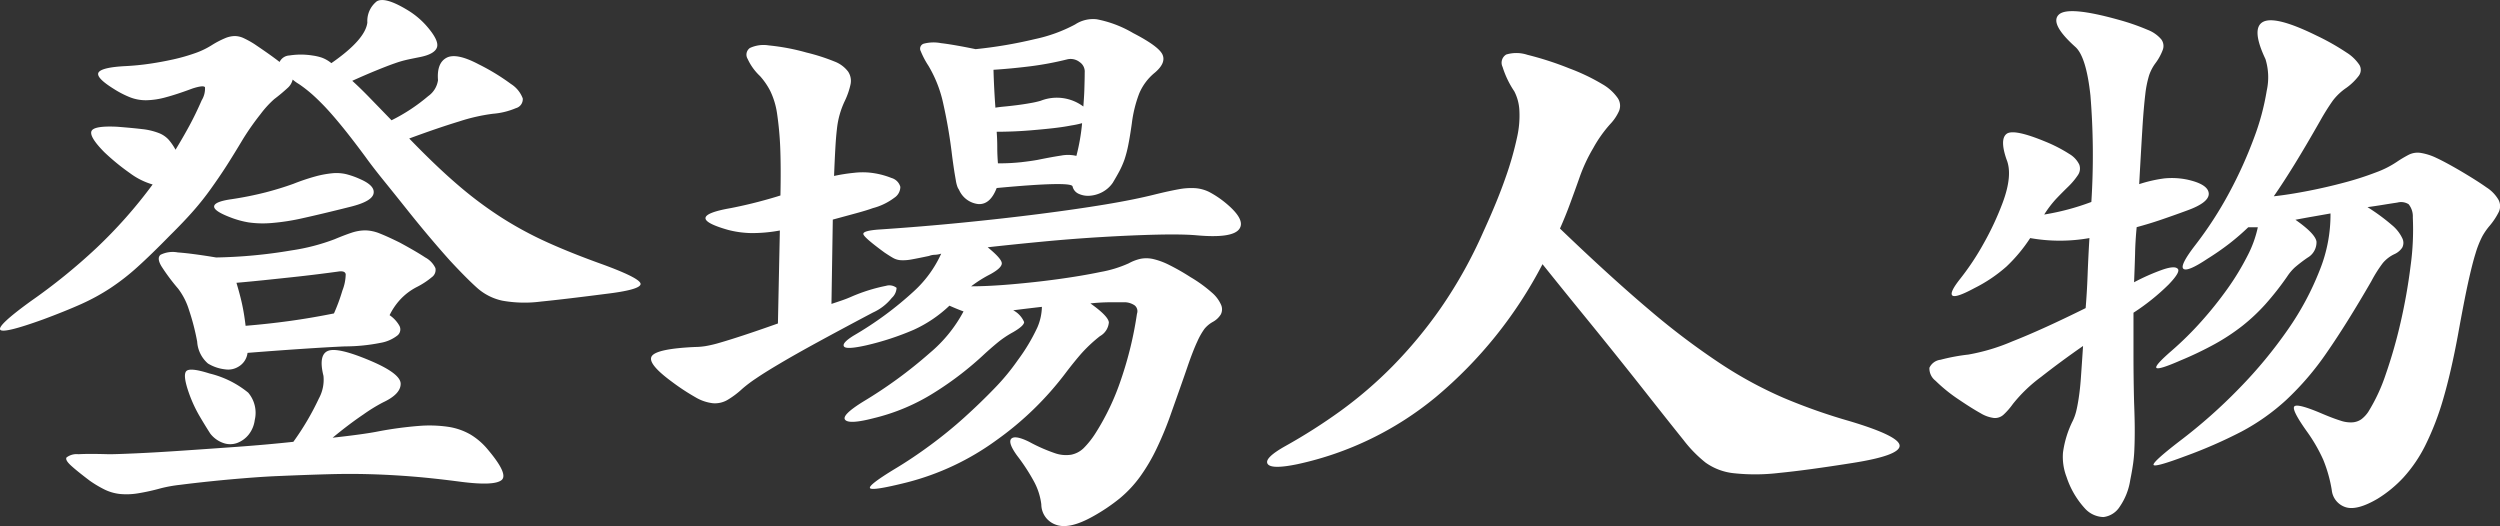 <svg xmlns="http://www.w3.org/2000/svg" width="297.94" height="62.687"><rect width="100%" height="100%" fill="#333333" stroke="none"/><path data-name="登場人物 のコピー 4" d="M4160.4 140.347c.08-.444-1.42-1.228-4.48-2.352-2.61-.935-4.85-1.836-6.75-2.7a42.878 42.878 0 0 1-5.42-2.949 46.051 46.051 0 0 1-5.15-3.861q-2.58-2.211-5.77-5.51 3.42-1.265 5.96-2.036a21.778 21.778 0 0 1 4.02-.913 8.721 8.721 0 0 0 2.73-.667 1.105 1.105 0 0 0 .82-1.158 3.463 3.463 0 0 0-1.4-1.72 25.618 25.618 0 0 0-3.86-2.352c-1.77-.935-3.05-1.193-3.83-.772s-1.12 1.311-1.01 2.668a2.809 2.809 0 0 1-1.17 1.9 21.427 21.427 0 0 1-4.37 2.878c-1.04-1.076-1.94-2-2.69-2.773s-1.42-1.415-1.99-1.93c1.14-.515 2.12-.936 2.93-1.264s1.5-.6 2.1-.807a12.978 12.978 0 0 1 1.56-.456c.44-.094.9-.187 1.37-.281 1.25-.234 1.96-.632 2.14-1.193s-.27-1.451-1.36-2.668a9.7 9.7 0 0 0-2.26-1.825c-1.72-1.029-2.9-1.357-3.55-.983a2.981 2.981 0 0 0-1.13 2.527q-.24 2.037-4.29 4.844a3.958 3.958 0 0 0-1.17-.667 6.3 6.3 0 0 0-1.1-.246 8.785 8.785 0 0 0-2.73 0 1.359 1.359 0 0 0-1.17.773c-.36-.281-.79-.6-1.28-.948s-1.06-.737-1.68-1.158a11.09 11.09 0 0 0-1.33-.738 2.538 2.538 0 0 0-1.05-.245 3.1 3.1 0 0 0-1.13.245 10.86 10.86 0 0 0-1.56.808 9.638 9.638 0 0 1-2.03.983 22.121 22.121 0 0 1-2.57.737q-1.41.315-2.85.526t-2.85.281c-1.87.094-2.95.34-3.23.737s.32 1.065 1.83 2a11.453 11.453 0 0 0 1.91.983 5.184 5.184 0 0 0 1.91.351 9.239 9.239 0 0 0 2.34-.351c.88-.234 1.95-.585 3.2-1.053.88-.281 1.38-.327 1.48-.141a2.664 2.664 0 0 1-.39 1.545c-.47 1.077-.96 2.095-1.48 3.053s-1.07 1.908-1.64 2.843a6.754 6.754 0 0 0-.82-1.193 3.088 3.088 0 0 0-1.21-.807 7.739 7.739 0 0 0-1.95-.457c-.78-.093-1.77-.186-2.96-.28-1.87-.094-2.9.082-3.08.526s.32 1.276 1.52 2.492a26.353 26.353 0 0 0 3.04 2.492 8.446 8.446 0 0 0 2.73 1.369 56.678 56.678 0 0 1-6.71 7.582 69.771 69.771 0 0 1-7.8 6.318q-3.975 2.878-3.66 3.4t5.15-1.228q2.64-.983 4.52-1.825a24.95 24.95 0 0 0 3.47-1.9 26.9 26.9 0 0 0 3.24-2.527q1.635-1.475 3.9-3.791c1.09-1.076 2.01-2.046 2.77-2.913s1.44-1.731 2.06-2.6 1.24-1.766 1.84-2.7 1.26-2.012 1.99-3.229a31.076 31.076 0 0 1 2.1-2.984 11.663 11.663 0 0 1 1.64-1.79 20.29 20.29 0 0 0 1.56-1.3 1.9 1.9 0 0 0 .62-1.017c.11.094.22.187.35.28s.28.188.43.281a15.933 15.933 0 0 1 1.37 1.053q.735.632 1.68 1.615.93.984 2.1 2.422t2.73 3.545q.855 1.194 2.19 2.843t2.73 3.4q1.395 1.755 2.76 3.369c.91 1.077 1.71 1.99 2.38 2.738q1.95 2.106 3.24 3.264a6.577 6.577 0 0 0 3.04 1.545 15.025 15.025 0 0 0 4.57.105q2.805-.281 7.72-.913 4.05-.482 4.17-1.15zm-35.1-13.127a5.13 5.13 0 0 0-1.6-.106 12.029 12.029 0 0 0-1.95.351 25.583 25.583 0 0 0-2.73.913c-1.04.375-2.14.714-3.31 1.018a40.931 40.931 0 0 1-4.02.807c-1.35.188-2.06.468-2.11.843s.6.819 1.95 1.333a10.817 10.817 0 0 0 2.19.6 12.236 12.236 0 0 0 2.69.07 26.168 26.168 0 0 0 3.82-.6q2.22-.49 5.58-1.334c1.71-.421 2.64-.948 2.77-1.58s-.41-1.2-1.6-1.72a9.876 9.876 0 0 0-1.68-.595zm10.22 12.285a1.061 1.061 0 0 0 .43-1.088 2.777 2.777 0 0 0-1.21-1.264c-.7-.467-1.71-1.053-3-1.755-.94-.467-1.73-.83-2.38-1.088a4.863 4.863 0 0 0-1.76-.386 5.273 5.273 0 0 0-1.64.281c-.57.187-1.24.445-2.02.772a24.377 24.377 0 0 1-5.15 1.334 59.182 59.182 0 0 1-8.97.842c-1.98-.327-3.5-.527-4.57-.6a3.262 3.262 0 0 0-2.06.281c-.31.258-.28.714.11 1.369a23.562 23.562 0 0 0 1.99 2.668 8.151 8.151 0 0 1 1.29 2.527 27.378 27.378 0 0 1 .98 3.791 3.751 3.751 0 0 0 1.28 2.6 4.959 4.959 0 0 0 2.07.7 2.33 2.33 0 0 0 1.56-.316 2.2 2.2 0 0 0 1.09-1.65q3.51-.279 6.71-.491c2.13-.14 3.77-.234 4.91-.281a21.768 21.768 0 0 0 4.22-.421 4.489 4.489 0 0 0 2.02-.878.921.921 0 0 0 .24-1.158 3.749 3.749 0 0 0-1.17-1.263 7.775 7.775 0 0 1 1.17-1.755 7.119 7.119 0 0 1 2.1-1.615 9.362 9.362 0 0 0 1.76-1.156zm-21.88 13.759a11.568 11.568 0 0 0-4.6-2.282c-1.62-.514-2.55-.6-2.81-.245s-.13 1.252.39 2.7a15.94 15.94 0 0 0 1.21 2.6q.66 1.124 1.29 2.106a3.366 3.366 0 0 0 1.56 1.123 2.449 2.449 0 0 0 1.63 0 3.188 3.188 0 0 0 1.37-.983 3.521 3.521 0 0 0 .74-1.755 3.712 3.712 0 0 0-.78-3.264zm26.48 4.984a7.567 7.567 0 0 0-2.65-.913 15.509 15.509 0 0 0-3.51-.105 45.293 45.293 0 0 0-4.72.632c-1.15.235-2.99.491-5.54.772q1.95-1.614 3.67-2.773a19.618 19.618 0 0 1 2.34-1.439q2.1-.982 2.1-2.211t-3.66-2.773q-3.825-1.614-4.99-1.158c-.78.305-.97 1.3-.55 2.983a4.658 4.658 0 0 1-.55 2.7 31.861 31.861 0 0 1-3.04 5.16q-3.27.35-6.75.6t-6.55.457c-2.05.14-3.86.245-5.42.315s-2.65.106-3.27.106q-2.43-.071-3.63 0a1.973 1.973 0 0 0-1.41.386c-.13.21.06.537.55.983s1.23 1.041 2.22 1.79a13.335 13.335 0 0 0 1.84 1.088 5.524 5.524 0 0 0 1.75.491 8.22 8.22 0 0 0 2.11-.07 24.74 24.74 0 0 0 2.73-.6 16.7 16.7 0 0 1 2.34-.421q1.635-.21 3.66-.421c1.35-.14 2.76-.27 4.22-.386s2.78-.2 3.97-.246q3.285-.141 5.85-.21c1.72-.048 3.4-.048 5.03 0s3.32.14 5.04.28 3.63.351 5.77.632c2.6.327 4.18.257 4.76-.21s.02-1.685-1.64-3.651a8.125 8.125 0 0 0-2.07-1.788zm-16.26-14.426c-1.87.375-3.67.679-5.38.913s-3.44.421-5.15.561c-.11-.936-.25-1.813-.43-2.632s-.41-1.65-.66-2.492c1.09-.094 2.19-.2 3.31-.316s2.22-.234 3.32-.351 2.1-.234 3.04-.351 1.74-.222 2.42-.316q.855-.141.93.316a5.5 5.5 0 0 1-.39 1.93 22.1 22.1 0 0 1-1.01 2.738zm69.14-2.668a41.088 41.088 0 0 1-7.19 5.3q-1.44.889-1.17 1.3c.17.274 1.07.229 2.69-.137a33.148 33.148 0 0 0 5.63-1.847 15.466 15.466 0 0 0 4.25-2.872c.31.136.6.262.88.376s.54.217.8.308a16.636 16.636 0 0 1-4.03 4.959 53.912 53.912 0 0 1-7.91 5.779q-2.655 1.643-2.16 2.189c.33.366 1.45.3 3.38-.2a24.1 24.1 0 0 0 7.33-3.112 38.668 38.668 0 0 0 5.97-4.617c.86-.775 1.51-1.322 1.94-1.642a12.289 12.289 0 0 1 1.4-.889c.86-.5 1.3-.9 1.3-1.2a2.828 2.828 0 0 0-1.3-1.4q1.6-.206 3.42-.411a6.515 6.515 0 0 1-.53 2.429 22.142 22.142 0 0 1-2.35 3.933 26.119 26.119 0 0 1-2.74 3.317q-1.68 1.745-3.61 3.488t-4.07 3.318q-2.13 1.572-4.18 2.8-3.27 1.983-3 2.326c.18.227 1.64 0 4.37-.684a31.168 31.168 0 0 0 10.68-5.028 37.625 37.625 0 0 0 8.32-8.1q.99-1.3 1.86-2.291a17.505 17.505 0 0 1 2.17-2.018 2.064 2.064 0 0 0 1.06-1.642c-.05-.5-.78-1.254-2.2-2.257a22.635 22.635 0 0 1 2.36-.137h1.82a2.186 2.186 0 0 1 1.1.376.889.889 0 0 1 .27.992 43.692 43.692 0 0 1-1.9 7.832 29.093 29.093 0 0 1-3.04 6.4 10.415 10.415 0 0 1-1.41 1.779 2.964 2.964 0 0 1-1.48.786 4.033 4.033 0 0 1-2.01-.2 19.839 19.839 0 0 1-3.01-1.334c-1.11-.547-1.82-.672-2.12-.376s-.08.968.68 2.018a23.034 23.034 0 0 1 2.01 3.078 7.666 7.666 0 0 1 .88 2.736 2.571 2.571 0 0 0 1.75 2.428q1.59.581 4.4-.992a22.154 22.154 0 0 0 3.2-2.154 14.07 14.07 0 0 0 2.43-2.6 21.677 21.677 0 0 0 1.97-3.352 40.389 40.389 0 0 0 1.75-4.275c.81-2.28 1.45-4.081 1.9-5.4s.85-2.336 1.18-3.043a8.393 8.393 0 0 1 .87-1.539 3.486 3.486 0 0 1 .99-.821 2.535 2.535 0 0 0 .95-.889 1.331 1.331 0 0 0 .04-1.129 4.053 4.053 0 0 0-1.1-1.471 16.327 16.327 0 0 0-2.55-1.846 26.606 26.606 0 0 0-2.58-1.471 8.574 8.574 0 0 0-1.86-.684 3.7 3.7 0 0 0-1.49-.034 5.324 5.324 0 0 0-1.44.547 14.11 14.11 0 0 1-3.34 1.026c-1.52.319-3.21.6-5.06.855s-3.7.456-5.55.616-3.45.239-4.82.239a14.739 14.739 0 0 1 2.28-1.436c.91-.5 1.37-.935 1.37-1.3s-.56-1-1.68-1.915q3.045-.342 6.65-.684t7.11-.547q3.495-.206 6.42-.274c1.95-.045 3.48-.023 4.6.068 2.94.274 4.67.024 5.21-.752s-.09-1.869-1.87-3.283a11.527 11.527 0 0 0-1.74-1.129 4.492 4.492 0 0 0-1.64-.444 8.023 8.023 0 0 0-2.01.136c-.76.137-1.7.342-2.81.616-1.63.41-3.61.81-5.97 1.2s-4.97.764-7.83 1.129-5.9.707-9.12 1.026-6.52.593-9.92.82c-1.31.092-1.95.274-1.9.548s.89 1 2.51 2.188c.41.274.75.491 1.03.65a2.146 2.146 0 0 0 .95.274 5.445 5.445 0 0 0 1.29-.1c.51-.091 1.19-.228 2.05-.41a2.033 2.033 0 0 1 .69-.137 2.772 2.772 0 0 0 .76-.137 13.7 13.7 0 0 1-3.23 4.457zm21.77-32.387a3.879 3.879 0 0 0-2.58.616 18.129 18.129 0 0 1-4.79 1.744 53.258 53.258 0 0 1-7.07 1.2q-2.655-.547-4.14-.718a4.615 4.615 0 0 0-2.05.068.623.623 0 0 0-.35.889 9.938 9.938 0 0 0 .92 1.744 14.923 14.923 0 0 1 1.67 4.1 60.217 60.217 0 0 1 1.14 6.567c.1.776.19 1.391.26 1.847s.14.832.19 1.128a3.924 3.924 0 0 0 .16.684 1.5 1.5 0 0 0 .22.445 2.837 2.837 0 0 0 2.32 1.71c.94.046 1.66-.592 2.17-1.915 5.87-.548 8.89-.616 9.04-.206a1.275 1.275 0 0 0 .72.89 2.666 2.666 0 0 0 1.3.239 3.746 3.746 0 0 0 1.48-.41 3.535 3.535 0 0 0 1.29-1.129c.3-.5.57-.968.8-1.4a10.629 10.629 0 0 0 .61-1.4 13.722 13.722 0 0 0 .45-1.745q.2-.99.42-2.565a15.1 15.1 0 0 1 .87-3.522 6.4 6.4 0 0 1 1.87-2.5c.91-.775 1.21-1.493.91-2.154s-1.47-1.516-3.5-2.565a13.535 13.535 0 0 0-4.33-1.642zm-31.46 23.872 2.77-.753q1.26-.342 2.01-.615a7.322 7.322 0 0 0 2.55-1.232 1.57 1.57 0 0 0 .72-1.3 1.52 1.52 0 0 0-1.06-1.06 9.577 9.577 0 0 0-2.74-.65 8.994 8.994 0 0 0-1.71.034 21.088 21.088 0 0 0-2.39.376q.075-1.914.15-3.249c.05-.889.11-1.664.19-2.325a10.16 10.16 0 0 1 .95-3.386 8.949 8.949 0 0 0 .68-1.984 1.992 1.992 0 0 0-.3-1.5 3.655 3.655 0 0 0-1.63-1.2 23.41 23.41 0 0 0-3.31-1.06 25.766 25.766 0 0 0-4.52-.855 3.85 3.85 0 0 0-2.24.308.973.973 0 0 0-.27 1.3 6.539 6.539 0 0 0 1.48 2.052 8.384 8.384 0 0 1 1.22 1.778 9.156 9.156 0 0 1 .8 2.633 38.39 38.39 0 0 1 .38 4q.1 2.394.03 5.814c-.71.228-1.58.479-2.62.752s-2.14.525-3.3.753q-5.865 1.026-.31 2.6a11.728 11.728 0 0 0 2.74.376 17.889 17.889 0 0 0 3.42-.308l-.23 11.081c-1.67.593-3.07 1.072-4.18 1.436s-2.03.65-2.74.855a14.292 14.292 0 0 1-1.74.411 8.494 8.494 0 0 1-1.22.1q-4.485.206-5.13 1.061t2.32 3.043a26.076 26.076 0 0 0 2.85 1.881 5.22 5.22 0 0 0 2.09.719 2.976 2.976 0 0 0 1.71-.377 10.253 10.253 0 0 0 1.78-1.333 16.3 16.3 0 0 1 1.68-1.266q1.05-.718 2.85-1.778 1.785-1.06 4.48-2.531t6.57-3.523a6.021 6.021 0 0 0 2.25-1.744 1.712 1.712 0 0 0 .57-1.2 1.384 1.384 0 0 0-1.26-.239 20.364 20.364 0 0 0-4.06 1.265c-.41.183-.82.342-1.22.479s-.81.274-1.22.41zm23.56-13.886q-.765.138-1.56.24c-.53.068-1.04.126-1.52.171s-.85.092-1.1.137a98.256 98.256 0 0 1-.23-4.515c1.42-.091 2.86-.228 4.33-.41a37.315 37.315 0 0 0 4.41-.821 1.737 1.737 0 0 1 1.52.308 1.361 1.361 0 0 1 .61 1.265c0 .639-.02 1.3-.04 1.984s-.07 1.368-.12 2.052a5.271 5.271 0 0 0-5.09-.684 11.249 11.249 0 0 1-1.21.273zm3.64 6.259c-.76.114-1.69.285-2.81.513-.51.092-1.15.183-1.94.274a24.39 24.39 0 0 1-2.77.136c-.05-.638-.08-1.265-.08-1.881s-.02-1.242-.07-1.881c.45 0 1.04-.01 1.75-.034s1.48-.068 2.31-.137 1.68-.147 2.51-.239 1.61-.2 2.32-.342a10.331 10.331 0 0 0 1.29-.274 23.828 23.828 0 0 1-.68 3.9 4.355 4.355 0 0 0-1.83-.035zm99.94 34.61q.075-1.152-5.92-2.952a69.133 69.133 0 0 1-7.88-2.772 48.88 48.88 0 0 1-7.56-4.1 87.315 87.315 0 0 1-8.48-6.408q-4.56-3.852-10.64-9.684.645-1.44 1.2-2.952c.37-1.008.75-2.04 1.12-3.1a19.648 19.648 0 0 1 1.64-3.528 15.377 15.377 0 0 1 2.04-2.88 5.515 5.515 0 0 0 1.04-1.548 1.635 1.635 0 0 0-.16-1.548 5.644 5.644 0 0 0-1.84-1.656 24 24 0 0 0-3.92-1.872 37.784 37.784 0 0 0-5-1.62 4.189 4.189 0 0 0-2.52-.036 1.138 1.138 0 0 0-.44 1.476 11.143 11.143 0 0 0 1.4 2.916 5.532 5.532 0 0 1 .6 2.2 11.722 11.722 0 0 1-.28 3.312 38.408 38.408 0 0 1-1.36 4.752q-.96 2.772-2.64 6.444a54.753 54.753 0 0 1-5.08 9.108 53.693 53.693 0 0 1-5.76 6.948 49.7 49.7 0 0 1-6.2 5.328 66.8 66.8 0 0 1-6.56 4.176c-1.71.96-2.41 1.668-2.12 2.124s1.48.468 3.56.036a38.727 38.727 0 0 0 16.48-7.992 51.653 51.653 0 0 0 12.72-15.84q2.715 3.384 4.92 6.084a695.549 695.549 0 0 1 7.96 9.936c1.23 1.56 2.53 3.2 3.92 4.932a15.321 15.321 0 0 0 2.64 2.7 7.052 7.052 0 0 0 3.36 1.26 23.97 23.97 0 0 0 5.4-.036q3.315-.324 8.76-1.188 5.52-.868 5.6-2.02zm71.42-27.925a1.608 1.608 0 0 0-.04-1.4 4.323 4.323 0 0 0-1.45-1.5c-.73-.523-1.76-1.173-3.07-1.949q-1.755-1.026-2.85-1.539a6.782 6.782 0 0 0-1.9-.616 2.372 2.372 0 0 0-1.41.206 14.04 14.04 0 0 0-1.44.855 11.438 11.438 0 0 1-2.51 1.265 35.964 35.964 0 0 1-3.73 1.2c-1.36.365-2.8.7-4.29.992s-2.88.513-4.14.65q1.14-1.642 2.47-3.8t3.08-5.232a27.489 27.489 0 0 1 1.48-2.36 6.913 6.913 0 0 1 1.63-1.539 6.9 6.9 0 0 0 1.45-1.4 1.173 1.173 0 0 0 .11-1.3 5.06 5.06 0 0 0-1.56-1.505 28.292 28.292 0 0 0-3.57-2.017q-4.86-2.394-6.35-1.642c-.98.5-.9 1.984.27 4.446a7.369 7.369 0 0 1 .15 3.762 29.028 29.028 0 0 1-1.52 5.643 51.378 51.378 0 0 1-2.92 6.464 44.979 44.979 0 0 1-4.07 6.293q-1.9 2.462-1.41 2.838t2.85-1.2a31.324 31.324 0 0 0 2.66-1.847 27.889 27.889 0 0 0 2.21-1.915h1.14a13.474 13.474 0 0 1-1.26 3.454 30.79 30.79 0 0 1-2.35 3.865 44.831 44.831 0 0 1-3.12 3.9 38.733 38.733 0 0 1-3.53 3.488q-2.055 1.779-1.83 2.052c.16.183 1.12-.113 2.89-.889a41.509 41.509 0 0 0 4.07-1.949 24.837 24.837 0 0 0 3.27-2.155 22.425 22.425 0 0 0 2.77-2.6 34.432 34.432 0 0 0 2.58-3.283 5.815 5.815 0 0 1 .92-1.095 17.769 17.769 0 0 1 1.52-1.163 2.115 2.115 0 0 0 1.06-1.915c-.1-.638-.94-1.5-2.51-2.6.71-.137 1.39-.262 2.05-.376s1.37-.24 2.13-.376a17.721 17.721 0 0 1-1.29 6.771 33.905 33.905 0 0 1-3.8 7.08 54.292 54.292 0 0 1-5.74 6.942 62.4 62.4 0 0 1-7.18 6.361c-2.13 1.642-3.15 2.576-3.08 2.805s1.33-.115 3.76-1.026a56.464 56.464 0 0 0 6.73-2.941 25.674 25.674 0 0 0 5.32-3.762 33.927 33.927 0 0 0 4.83-5.643q2.355-3.387 5.32-8.516a15.634 15.634 0 0 1 1.36-2.155 4.074 4.074 0 0 1 1.37-1.06 2.209 2.209 0 0 0 .95-.787 1.234 1.234 0 0 0 0-1.128 4.582 4.582 0 0 0-1.25-1.573 23.805 23.805 0 0 0-2.89-2.121c.66-.091 1.27-.182 1.82-.273s1.14-.182 1.75-.274a1.684 1.684 0 0 1 1.33.2 2.3 2.3 0 0 1 .5 1.573 31.933 31.933 0 0 1-.27 5.814 66.327 66.327 0 0 1-1.18 6.669 58.459 58.459 0 0 1-1.78 6.225 20.925 20.925 0 0 1-2.09 4.48 3.7 3.7 0 0 1-.8.855 2.089 2.089 0 0 1-1.03.376 3.679 3.679 0 0 1-1.48-.205c-.58-.182-1.31-.455-2.17-.821q-2.88-1.231-3.3-.889c-.28.229.21 1.231 1.48 3.01a19.34 19.34 0 0 1 1.94 3.351 16.584 16.584 0 0 1 1.02 3.625 2.386 2.386 0 0 0 1.68 2.052c.91.274 2.17-.068 3.8-1.026a14.724 14.724 0 0 0 3.07-2.53 16.823 16.823 0 0 0 2.59-3.8 32.815 32.815 0 0 0 2.13-5.506q.945-3.215 1.78-7.729.69-3.829 1.18-6.088c.33-1.5.63-2.7.91-3.591a11.694 11.694 0 0 1 .8-2.017 7.77 7.77 0 0 1 .91-1.3 8.3 8.3 0 0 0 1.07-1.636zm-34.58-2.188c-.06-.729-.92-1.277-2.59-1.642a9.177 9.177 0 0 0-2.7-.137 16.528 16.528 0 0 0-3 .684q.225-4.1.38-6.6c.1-1.665.22-3.01.34-4.036a12.545 12.545 0 0 1 .46-2.326 5.271 5.271 0 0 1 .72-1.4 6.356 6.356 0 0 0 .91-1.641 1.31 1.31 0 0 0-.19-1.266 4.055 4.055 0 0 0-1.63-1.128 26.553 26.553 0 0 0-3.34-1.163c-4.06-1.14-6.46-1.357-7.22-.65s-.11 2 1.97 3.865q1.29 1.163 1.79 5.779a87.932 87.932 0 0 1 .11 12.689 29.071 29.071 0 0 1-5.62 1.5 12.967 12.967 0 0 1 1.4-1.846c.43-.456.93-.958 1.49-1.505a8.373 8.373 0 0 0 1.14-1.368 1.365 1.365 0 0 0 .15-1.231 2.976 2.976 0 0 0-1.18-1.266 17.508 17.508 0 0 0-2.85-1.47q-3.8-1.573-4.64-.924-.825.651 0 3.044.765 1.846-.45 5.13a34.512 34.512 0 0 1-2.28 4.891 30.983 30.983 0 0 1-2.74 4.138q-1.365 1.71-.99 2.052c.26.228 1.14-.069 2.66-.889a17.592 17.592 0 0 0 3.8-2.565 18.8 18.8 0 0 0 2.82-3.386 20.266 20.266 0 0 0 7.06 0c-.1 1.641-.17 3.135-.22 4.48s-.13 2.633-.23 3.865q-5.25 2.6-8.74 3.967a23.72 23.72 0 0 1-5.25 1.573 22.819 22.819 0 0 0-3.3.616 1.667 1.667 0 0 0-1.33.957 1.846 1.846 0 0 0 .72 1.539 18.707 18.707 0 0 0 2.85 2.292c1.01.684 1.85 1.208 2.51 1.573a4.024 4.024 0 0 0 1.63.581 1.519 1.519 0 0 0 1.14-.41 8.267 8.267 0 0 0 1.1-1.266 17.717 17.717 0 0 1 3.35-3.214q2.355-1.848 5.01-3.694c-.1 1.551-.19 2.828-.26 3.83s-.17 1.825-.27 2.463-.2 1.152-.3 1.539a6.015 6.015 0 0 1-.38 1.06 12.041 12.041 0 0 0-1.18 3.8 6.636 6.636 0 0 0 .42 2.907 10.309 10.309 0 0 0 2.16 3.728 3.088 3.088 0 0 0 2.25 1.06 2.678 2.678 0 0 0 1.93-1.231 7.629 7.629 0 0 0 1.26-3.215c.15-.73.26-1.38.34-1.949a16.89 16.89 0 0 0 .15-1.813c.03-.638.04-1.379.04-2.223s-.03-1.949-.08-3.317c-.05-2.006-.07-3.876-.07-5.609v-4.993a26.192 26.192 0 0 0 4.18-3.352c1.01-1.048 1.37-1.686 1.06-1.915-.25-.228-.85-.182-1.78.137a25.337 25.337 0 0 0-3.39 1.5q.075-1.779.12-3.386c.02-1.071.09-2.131.19-3.181 1.01-.273 1.99-.57 2.92-.889s1.97-.684 3.08-1.094c1.77-.636 2.64-1.32 2.59-2.049z" transform="translate(-4084.06 -106.469)" style="fill:#fff;fill-rule:evenodd"/></svg>